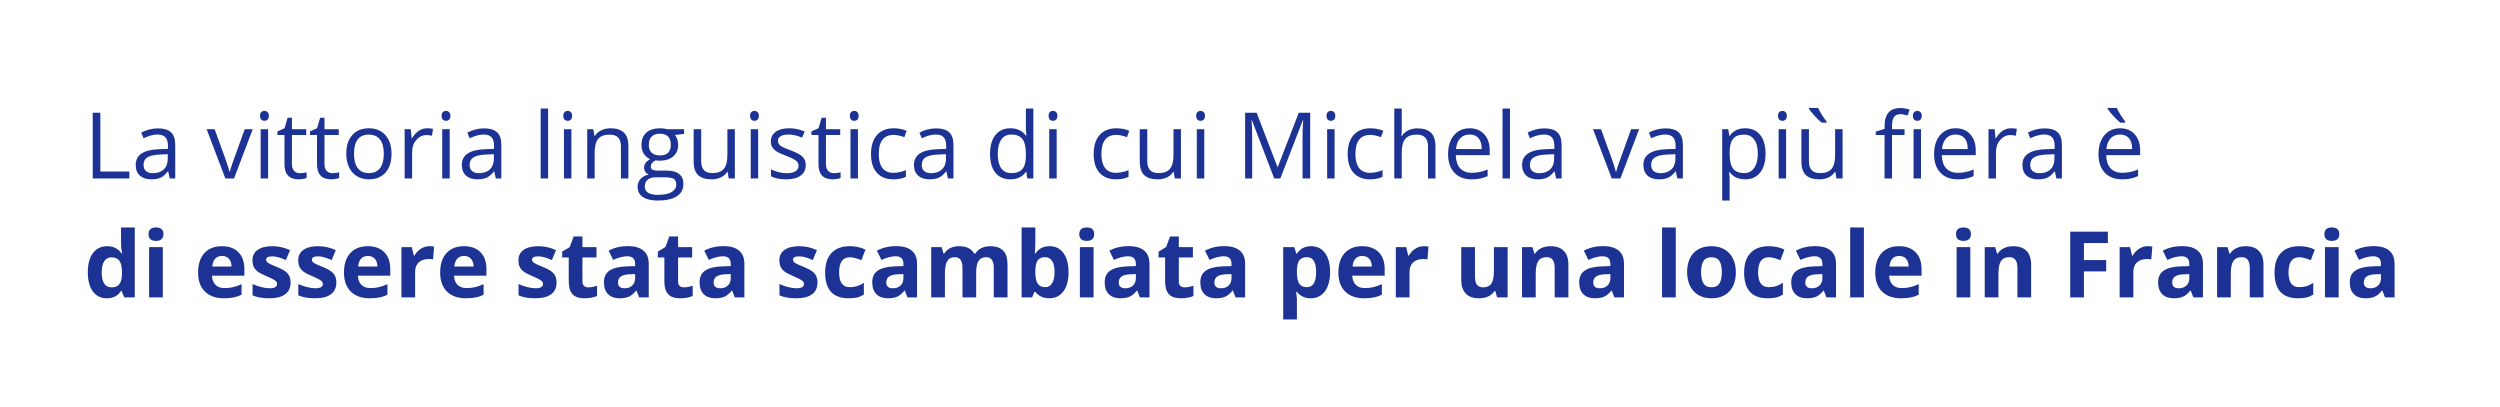 <?xml version="1.0" encoding="UTF-8"?> <svg xmlns="http://www.w3.org/2000/svg" width="1240" height="202" viewBox="0 0 1240 202" fill="none"><g filter="url(#filter0_b_980_12563)"><rect width="1239.01" height="201.005" rx="41.503" fill="white" fill-opacity="0.75"></rect><path d="M45.983 88.504V55.914H49.773V85.071H64.151V88.504H45.983ZM84.169 88.504L83.433 85.026H83.255C82.036 86.557 80.818 87.597 79.599 88.147C78.395 88.682 76.887 88.95 75.074 88.95C72.651 88.95 70.749 88.326 69.367 87.077C68 85.829 67.316 84.053 67.316 81.75C67.316 76.816 71.262 74.23 79.153 73.992L83.299 73.858V72.343C83.299 70.426 82.883 69.014 82.051 68.107C81.234 67.186 79.918 66.725 78.106 66.725C76.07 66.725 73.766 67.349 71.195 68.598L70.058 65.767C71.262 65.113 72.577 64.6 74.004 64.228C75.445 63.857 76.887 63.671 78.328 63.671C81.241 63.671 83.396 64.318 84.793 65.611C86.205 66.903 86.911 68.977 86.911 71.83V88.504H84.169ZM75.809 85.896C78.113 85.896 79.918 85.264 81.226 84.001C82.549 82.738 83.21 80.969 83.21 78.696V76.489L79.51 76.645C76.567 76.749 74.442 77.21 73.135 78.027C71.842 78.829 71.195 80.085 71.195 81.794C71.195 83.132 71.596 84.15 72.399 84.848C73.216 85.547 74.353 85.896 75.809 85.896ZM111.766 88.504L102.492 64.073H106.46L111.721 78.562C112.91 81.95 113.608 84.15 113.816 85.16H113.995C114.158 84.373 114.671 82.745 115.533 80.278C116.41 77.797 118.364 72.395 121.395 64.073H125.363L116.09 88.504H111.766ZM132.987 88.504H129.287V64.073H132.987V88.504ZM128.975 57.452C128.975 56.605 129.183 55.988 129.599 55.602C130.015 55.2 130.535 55 131.159 55C131.753 55 132.266 55.2 132.697 55.602C133.128 56.003 133.344 56.62 133.344 57.452C133.344 58.284 133.128 58.908 132.697 59.324C132.266 59.726 131.753 59.926 131.159 59.926C130.535 59.926 130.015 59.726 129.599 59.324C129.183 58.908 128.975 58.284 128.975 57.452ZM148.725 85.896C149.379 85.896 150.01 85.851 150.619 85.762C151.229 85.658 151.712 85.554 152.068 85.45V88.281C151.667 88.474 151.073 88.63 150.285 88.749C149.512 88.883 148.814 88.95 148.19 88.95C143.464 88.95 141.101 86.46 141.101 81.482V66.948H137.601V65.165L141.101 63.627L142.661 58.41H144.801V64.073H151.89V66.948H144.801V81.326C144.801 82.797 145.151 83.927 145.849 84.714C146.548 85.502 147.506 85.896 148.725 85.896ZM164.864 85.896C165.518 85.896 166.149 85.851 166.758 85.762C167.368 85.658 167.851 85.554 168.207 85.45V88.281C167.806 88.474 167.212 88.63 166.424 88.749C165.651 88.883 164.953 88.95 164.329 88.95C159.603 88.95 157.24 86.46 157.24 81.482V66.948H153.74V65.165L157.24 63.627L158.8 58.41H160.94V64.073H168.029V66.948H160.94V81.326C160.94 82.797 161.29 83.927 161.988 84.714C162.687 85.502 163.645 85.896 164.864 85.896ZM194.199 76.266C194.199 80.249 193.196 83.362 191.19 85.606C189.184 87.835 186.412 88.95 182.875 88.95C180.691 88.95 178.751 88.437 177.057 87.412C175.363 86.386 174.055 84.915 173.134 82.998C172.212 81.081 171.752 78.837 171.752 76.266C171.752 72.283 172.747 69.185 174.739 66.97C176.73 64.741 179.494 63.627 183.031 63.627C186.449 63.627 189.161 64.763 191.168 67.037C193.189 69.311 194.199 72.387 194.199 76.266ZM175.586 76.266C175.586 79.387 176.21 81.764 177.458 83.399C178.707 85.034 180.542 85.851 182.964 85.851C185.387 85.851 187.222 85.041 188.47 83.421C189.733 81.787 190.365 79.402 190.365 76.266C190.365 73.16 189.733 70.805 188.47 69.2C187.222 67.58 185.372 66.77 182.92 66.77C180.497 66.77 178.67 67.565 177.436 69.155C176.203 70.745 175.586 73.115 175.586 76.266ZM211.854 63.627C212.939 63.627 213.912 63.716 214.774 63.894L214.261 67.327C213.251 67.104 212.359 66.993 211.587 66.993C209.61 66.993 207.916 67.795 206.504 69.4C205.107 71.005 204.409 73.004 204.409 75.397V88.504H200.708V64.073H203.762L204.186 68.598H204.364C205.271 67.007 206.363 65.781 207.641 64.92C208.919 64.058 210.323 63.627 211.854 63.627ZM223.044 88.504H219.344V64.073H223.044V88.504ZM219.032 57.452C219.032 56.605 219.24 55.988 219.656 55.602C220.072 55.2 220.592 55 221.216 55C221.811 55 222.324 55.2 222.755 55.602C223.186 56.003 223.401 56.62 223.401 57.452C223.401 58.284 223.186 58.908 222.755 59.324C222.324 59.726 221.811 59.926 221.216 59.926C220.592 59.926 220.072 59.726 219.656 59.324C219.24 58.908 219.032 58.284 219.032 57.452ZM245.915 88.504L245.18 85.026H245.001C243.783 86.557 242.564 87.597 241.346 88.147C240.142 88.682 238.633 88.95 236.82 88.95C234.398 88.95 232.496 88.326 231.114 87.077C229.747 85.829 229.063 84.053 229.063 81.75C229.063 76.816 233.009 74.23 240.9 73.992L245.046 73.858V72.343C245.046 70.426 244.63 69.014 243.798 68.107C242.98 67.186 241.665 66.725 239.852 66.725C237.816 66.725 235.513 67.349 232.942 68.598L231.805 65.767C233.009 65.113 234.324 64.6 235.75 64.228C237.192 63.857 238.633 63.671 240.075 63.671C242.988 63.671 245.143 64.318 246.539 65.611C247.951 66.903 248.657 68.977 248.657 71.83V88.504H245.915ZM237.556 85.896C239.859 85.896 241.665 85.264 242.973 84.001C244.295 82.738 244.957 80.969 244.957 78.696V76.489L241.256 76.645C238.314 76.749 236.189 77.21 234.881 78.027C233.588 78.829 232.942 80.085 232.942 81.794C232.942 83.132 233.343 84.15 234.145 84.848C234.963 85.547 236.1 85.896 237.556 85.896ZM271.863 88.504H268.162V53.818H271.863V88.504ZM283.41 88.504H279.709V64.073H283.41V88.504ZM279.397 57.452C279.397 56.605 279.605 55.988 280.021 55.602C280.437 55.2 280.957 55 281.582 55C282.176 55 282.689 55.2 283.12 55.602C283.551 56.003 283.766 56.62 283.766 57.452C283.766 58.284 283.551 58.908 283.12 59.324C282.689 59.726 282.176 59.926 281.582 59.926C280.957 59.926 280.437 59.726 280.021 59.324C279.605 58.908 279.397 58.284 279.397 57.452ZM307.975 88.504V72.699C307.975 70.708 307.521 69.222 306.615 68.241C305.708 67.26 304.289 66.77 302.357 66.77C299.801 66.77 297.929 67.461 296.74 68.843C295.551 70.225 294.956 72.506 294.956 75.686V88.504H291.256V64.073H294.265L294.867 67.416H295.046C295.804 66.213 296.866 65.284 298.233 64.63C299.601 63.961 301.124 63.627 302.803 63.627C305.746 63.627 307.96 64.34 309.446 65.767C310.932 67.178 311.675 69.445 311.675 72.566V88.504H307.975ZM339.294 64.073V66.413L334.769 66.948C335.185 67.468 335.557 68.152 335.884 68.999C336.21 69.831 336.374 70.775 336.374 71.83C336.374 74.222 335.557 76.132 333.922 77.559C332.287 78.986 330.043 79.699 327.19 79.699C326.462 79.699 325.778 79.639 325.139 79.52C323.564 80.353 322.776 81.4 322.776 82.664C322.776 83.332 323.051 83.83 323.601 84.157C324.151 84.469 325.094 84.625 326.432 84.625H330.757C333.402 84.625 335.43 85.183 336.842 86.297C338.269 87.412 338.982 89.031 338.982 91.157C338.982 93.861 337.897 95.919 335.728 97.331C333.558 98.758 330.392 99.471 326.231 99.471C323.036 99.471 320.569 98.877 318.831 97.688C317.107 96.499 316.245 94.82 316.245 92.65C316.245 91.164 316.72 89.879 317.671 88.794C318.623 87.709 319.96 86.973 321.684 86.587C321.06 86.305 320.532 85.866 320.101 85.272C319.685 84.677 319.477 83.986 319.477 83.198C319.477 82.307 319.715 81.527 320.19 80.858C320.666 80.189 321.416 79.543 322.442 78.919C321.179 78.398 320.146 77.514 319.343 76.266C318.556 75.018 318.162 73.591 318.162 71.986C318.162 69.311 318.964 67.253 320.569 65.811C322.174 64.355 324.448 63.627 327.391 63.627C328.669 63.627 329.82 63.775 330.846 64.073H339.294ZM319.811 92.606C319.811 93.928 320.369 94.931 321.483 95.615C322.598 96.299 324.195 96.64 326.276 96.64C329.382 96.64 331.678 96.172 333.164 95.236C334.665 94.314 335.415 93.059 335.415 91.469C335.415 90.146 335.007 89.225 334.189 88.704C333.372 88.199 331.834 87.947 329.575 87.947H325.139C323.46 87.947 322.152 88.348 321.216 89.15C320.28 89.953 319.811 91.105 319.811 92.606ZM321.818 71.897C321.818 73.606 322.301 74.899 323.267 75.775C324.233 76.652 325.577 77.091 327.301 77.091C330.913 77.091 332.718 75.337 332.718 71.83C332.718 68.159 330.89 66.324 327.234 66.324C325.496 66.324 324.158 66.792 323.222 67.728C322.286 68.665 321.818 70.054 321.818 71.897ZM347.787 64.073V79.922C347.787 81.913 348.24 83.399 349.147 84.38C350.053 85.361 351.473 85.851 353.405 85.851C355.961 85.851 357.826 85.153 359 83.756C360.189 82.359 360.783 80.078 360.783 76.912V64.073H364.483V88.504H361.43L360.895 85.227H360.694C359.936 86.431 358.881 87.352 357.529 87.991C356.191 88.63 354.66 88.95 352.936 88.95C349.964 88.95 347.735 88.244 346.249 86.832C344.778 85.42 344.042 83.161 344.042 80.055V64.073H347.787ZM376.053 88.504H372.352V64.073H376.053V88.504ZM372.04 57.452C372.04 56.605 372.248 55.988 372.664 55.602C373.081 55.2 373.601 55 374.225 55C374.819 55 375.332 55.2 375.763 55.602C376.194 56.003 376.409 56.62 376.409 57.452C376.409 58.284 376.194 58.908 375.763 59.324C375.332 59.726 374.819 59.926 374.225 59.926C373.601 59.926 373.081 59.726 372.664 59.324C372.248 58.908 372.04 58.284 372.04 57.452ZM399.659 81.839C399.659 84.112 398.812 85.866 397.118 87.1C395.424 88.333 393.046 88.95 389.985 88.95C386.745 88.95 384.219 88.437 382.406 87.412V83.979C383.58 84.573 384.836 85.041 386.173 85.383C387.525 85.725 388.826 85.896 390.074 85.896C392.006 85.896 393.492 85.591 394.532 84.982C395.573 84.358 396.093 83.414 396.093 82.151C396.093 81.2 395.677 80.39 394.844 79.721C394.027 79.037 392.422 78.235 390.029 77.314C387.756 76.466 386.136 75.731 385.17 75.107C384.219 74.468 383.505 73.747 383.03 72.945C382.569 72.142 382.339 71.183 382.339 70.069C382.339 68.078 383.149 66.51 384.769 65.365C386.388 64.206 388.61 63.627 391.434 63.627C394.064 63.627 396.635 64.162 399.147 65.232L397.831 68.241C395.379 67.231 393.158 66.725 391.166 66.725C389.413 66.725 388.09 67 387.198 67.55C386.307 68.1 385.861 68.858 385.861 69.824C385.861 70.478 386.024 71.035 386.351 71.496C386.693 71.956 387.236 72.395 387.979 72.811C388.722 73.227 390.148 73.829 392.259 74.616C395.156 75.671 397.111 76.734 398.121 77.804C399.147 78.874 399.659 80.219 399.659 81.839ZM413.591 85.896C414.245 85.896 414.877 85.851 415.486 85.762C416.096 85.658 416.579 85.554 416.935 85.45V88.281C416.534 88.474 415.939 88.63 415.152 88.749C414.379 88.883 413.681 88.95 413.056 88.95C408.331 88.95 405.968 86.46 405.968 81.482V66.948H402.468V65.165L405.968 63.627L407.528 58.41H409.668V64.073H416.757V66.948H409.668V81.326C409.668 82.797 410.017 83.927 410.716 84.714C411.414 85.502 412.373 85.896 413.591 85.896ZM425.54 88.504H421.839V64.073H425.54V88.504ZM421.527 57.452C421.527 56.605 421.735 55.988 422.151 55.602C422.567 55.2 423.088 55 423.712 55C424.306 55 424.819 55.2 425.25 55.602C425.681 56.003 425.896 56.62 425.896 57.452C425.896 58.284 425.681 58.908 425.25 59.324C424.819 59.726 424.306 59.926 423.712 59.926C423.088 59.926 422.567 59.726 422.151 59.324C421.735 58.908 421.527 58.284 421.527 57.452ZM443.15 88.95C439.613 88.95 436.871 87.865 434.924 85.695C432.992 83.511 432.026 80.427 432.026 76.444C432.026 72.358 433.007 69.2 434.969 66.97C436.945 64.741 439.754 63.627 443.395 63.627C444.569 63.627 445.743 63.753 446.917 64.006C448.091 64.258 449.013 64.555 449.681 64.897L448.544 68.04C447.727 67.713 446.835 67.446 445.869 67.238C444.903 67.015 444.049 66.903 443.306 66.903C438.342 66.903 435.861 70.069 435.861 76.4C435.861 79.402 436.462 81.705 437.666 83.31C438.885 84.915 440.683 85.718 443.061 85.718C445.097 85.718 447.185 85.279 449.325 84.402V87.679C447.69 88.526 445.632 88.95 443.15 88.95ZM470.167 88.504L469.431 85.026H469.253C468.035 86.557 466.816 87.597 465.597 88.147C464.394 88.682 462.885 88.95 461.072 88.95C458.65 88.95 456.748 88.326 455.366 87.077C453.998 85.829 453.315 84.053 453.315 81.75C453.315 76.816 457.26 74.23 465.152 73.992L469.298 73.858V72.343C469.298 70.426 468.882 69.014 468.049 68.107C467.232 67.186 465.917 66.725 464.104 66.725C462.068 66.725 459.764 67.349 457.193 68.598L456.057 65.767C457.26 65.113 458.576 64.6 460.002 64.228C461.444 63.857 462.885 63.671 464.327 63.671C467.239 63.671 469.394 64.318 470.791 65.611C472.203 66.903 472.909 68.977 472.909 71.83V88.504H470.167ZM461.808 85.896C464.111 85.896 465.917 85.264 467.225 84.001C468.547 82.738 469.209 80.969 469.209 78.696V76.489L465.508 76.645C462.566 76.749 460.441 77.21 459.133 78.027C457.84 78.829 457.193 80.085 457.193 81.794C457.193 83.132 457.595 84.15 458.397 84.848C459.215 85.547 460.351 85.896 461.808 85.896ZM509.043 85.227H508.843C507.134 87.709 504.578 88.95 501.174 88.95C497.979 88.95 495.49 87.858 493.707 85.673C491.938 83.488 491.054 80.382 491.054 76.355C491.054 72.328 491.946 69.2 493.729 66.97C495.512 64.741 497.994 63.627 501.174 63.627C504.488 63.627 507.03 64.83 508.798 67.238H509.088L508.932 65.477L508.843 63.76V53.818H512.543V88.504H509.534L509.043 85.227ZM501.643 85.851C504.169 85.851 505.997 85.168 507.126 83.8C508.271 82.418 508.843 80.197 508.843 77.135V76.355C508.843 72.892 508.263 70.426 507.104 68.954C505.96 67.468 504.124 66.725 501.598 66.725C499.428 66.725 497.764 67.572 496.605 69.266C495.46 70.946 494.888 73.323 494.888 76.4C494.888 79.52 495.46 81.876 496.605 83.466C497.749 85.056 499.428 85.851 501.643 85.851ZM524.112 88.504H520.412V64.073H524.112V88.504ZM520.1 57.452C520.1 56.605 520.308 55.988 520.724 55.602C521.14 55.2 521.66 55 522.284 55C522.879 55 523.392 55.2 523.823 55.602C524.254 56.003 524.469 56.62 524.469 57.452C524.469 58.284 524.254 58.908 523.823 59.324C523.392 59.726 522.879 59.926 522.284 59.926C521.66 59.926 521.14 59.726 520.724 59.324C520.308 58.908 520.1 58.284 520.1 57.452ZM553.582 88.95C550.045 88.95 547.303 87.865 545.356 85.695C543.424 83.511 542.458 80.427 542.458 76.444C542.458 72.358 543.439 69.2 545.401 66.97C547.377 64.741 550.186 63.627 553.827 63.627C555.001 63.627 556.175 63.753 557.349 64.006C558.523 64.258 559.444 64.555 560.113 64.897L558.976 68.04C558.159 67.713 557.267 67.446 556.301 67.238C555.335 67.015 554.481 66.903 553.738 66.903C548.774 66.903 546.292 70.069 546.292 76.4C546.292 79.402 546.894 81.705 548.098 83.31C549.317 84.915 551.115 85.718 553.492 85.718C555.528 85.718 557.616 85.279 559.756 84.402V87.679C558.122 88.526 556.063 88.95 553.582 88.95ZM569.052 64.073V79.922C569.052 81.913 569.505 83.399 570.412 84.38C571.318 85.361 572.737 85.851 574.669 85.851C577.225 85.851 579.09 85.153 580.264 83.756C581.453 82.359 582.048 80.078 582.048 76.912V64.073H585.748V88.504H582.694L582.159 85.227H581.959C581.201 86.431 580.146 87.352 578.793 87.991C577.456 88.63 575.925 88.95 574.201 88.95C571.229 88.95 569 88.244 567.514 86.832C566.043 85.42 565.307 83.161 565.307 80.055V64.073H569.052ZM597.317 88.504H593.617V64.073H597.317V88.504ZM593.305 57.452C593.305 56.605 593.513 55.988 593.929 55.602C594.345 55.2 594.865 55 595.49 55C596.084 55 596.597 55.2 597.028 55.602C597.459 56.003 597.674 56.62 597.674 57.452C597.674 58.284 597.459 58.908 597.028 59.324C596.597 59.726 596.084 59.926 595.49 59.926C594.865 59.926 594.345 59.726 593.929 59.324C593.513 58.908 593.305 58.284 593.305 57.452ZM632.003 88.504L620.946 59.614H620.768C620.976 61.903 621.08 64.622 621.08 67.773V88.504H617.58V55.914H623.287L633.608 82.797H633.786L644.196 55.914H649.858V88.504H646.069V67.505C646.069 65.098 646.173 62.482 646.381 59.659H646.203L635.057 88.504H632.003ZM661.963 88.504H658.262V64.073H661.963V88.504ZM657.95 57.452C657.95 56.605 658.158 55.988 658.574 55.602C658.99 55.2 659.511 55 660.135 55C660.729 55 661.242 55.2 661.673 55.602C662.104 56.003 662.319 56.62 662.319 57.452C662.319 58.284 662.104 58.908 661.673 59.324C661.242 59.726 660.729 59.926 660.135 59.926C659.511 59.926 658.99 59.726 658.574 59.324C658.158 58.908 657.95 58.284 657.95 57.452ZM679.573 88.95C676.036 88.95 673.294 87.865 671.347 85.695C669.415 83.511 668.449 80.427 668.449 76.444C668.449 72.358 669.43 69.2 671.392 66.97C673.368 64.741 676.177 63.627 679.818 63.627C680.992 63.627 682.166 63.753 683.34 64.006C684.514 64.258 685.435 64.555 686.104 64.897L684.967 68.04C684.15 67.713 683.258 67.446 682.292 67.238C681.326 67.015 680.472 66.903 679.729 66.903C674.765 66.903 672.284 70.069 672.284 76.4C672.284 79.402 672.885 81.705 674.089 83.31C675.308 84.915 677.106 85.718 679.484 85.718C681.52 85.718 683.608 85.279 685.748 84.402V87.679C684.113 88.526 682.055 88.95 679.573 88.95ZM708.284 88.504V72.699C708.284 70.708 707.831 69.222 706.924 68.241C706.018 67.26 704.599 66.77 702.667 66.77C700.096 66.77 698.216 67.468 697.027 68.865C695.853 70.262 695.266 72.551 695.266 75.731V88.504H691.566V53.818H695.266V64.318C695.266 65.581 695.206 66.629 695.088 67.461H695.311C696.039 66.287 697.072 65.365 698.409 64.697C699.761 64.013 701.299 63.671 703.023 63.671C706.01 63.671 708.247 64.385 709.733 65.811C711.234 67.223 711.985 69.475 711.985 72.566V88.504H708.284ZM729.929 88.95C726.318 88.95 723.465 87.85 721.369 85.651C719.289 83.451 718.248 80.397 718.248 76.489C718.248 72.551 719.214 69.422 721.146 67.104C723.093 64.786 725.701 63.627 728.971 63.627C732.032 63.627 734.454 64.637 736.238 66.658C738.021 68.665 738.913 71.317 738.913 74.616V76.957H722.083C722.157 79.825 722.878 82.002 724.245 83.488C725.627 84.974 727.566 85.718 730.063 85.718C732.693 85.718 735.294 85.168 737.865 84.068V87.367C736.557 87.932 735.316 88.333 734.142 88.571C732.983 88.823 731.579 88.95 729.929 88.95ZM728.926 66.725C726.964 66.725 725.397 67.364 724.223 68.642C723.063 69.92 722.38 71.689 722.172 73.948H734.945C734.945 71.614 734.425 69.831 733.384 68.598C732.344 67.349 730.858 66.725 728.926 66.725ZM748.944 88.504H745.243V53.818H748.944V88.504ZM771.815 88.504L771.079 85.026H770.901C769.682 86.557 768.464 87.597 767.245 88.147C766.041 88.682 764.533 88.95 762.72 88.95C760.297 88.95 758.395 88.326 757.013 87.077C755.646 85.829 754.962 84.053 754.962 81.75C754.962 76.816 758.908 74.23 766.799 73.992L770.945 73.858V72.343C770.945 70.426 770.529 69.014 769.697 68.107C768.88 67.186 767.564 66.725 765.751 66.725C763.716 66.725 761.412 67.349 758.841 68.598L757.704 65.767C758.908 65.113 760.223 64.6 761.65 64.228C763.091 63.857 764.533 63.671 765.974 63.671C768.887 63.671 771.042 64.318 772.439 65.611C773.851 66.903 774.557 68.977 774.557 71.83V88.504H771.815ZM763.455 85.896C765.759 85.896 767.564 85.264 768.872 84.001C770.195 82.738 770.856 80.969 770.856 78.696V76.489L767.156 76.645C764.213 76.749 762.088 77.21 760.78 78.027C759.488 78.829 758.841 80.085 758.841 81.794C758.841 83.132 759.242 84.15 760.045 84.848C760.862 85.547 761.999 85.896 763.455 85.896ZM799.412 88.504L790.138 64.073H794.106L799.367 78.562C800.556 81.95 801.254 84.15 801.462 85.16H801.641C801.804 84.373 802.317 82.745 803.179 80.278C804.056 77.797 806.01 72.395 809.041 64.073H813.009L803.736 88.504H799.412ZM831.957 88.504L831.221 85.026H831.043C829.824 86.557 828.606 87.597 827.387 88.147C826.184 88.682 824.675 88.95 822.862 88.95C820.44 88.95 818.538 88.326 817.155 87.077C815.788 85.829 815.105 84.053 815.105 81.75C815.105 76.816 819.05 74.23 826.941 73.992L831.088 73.858V72.343C831.088 70.426 830.672 69.014 829.839 68.107C829.022 67.186 827.707 66.725 825.894 66.725C823.858 66.725 821.554 67.349 818.983 68.598L817.847 65.767C819.05 65.113 820.365 64.6 821.792 64.228C823.234 63.857 824.675 63.671 826.117 63.671C829.029 63.671 831.184 64.318 832.581 65.611C833.993 66.903 834.699 68.977 834.699 71.83V88.504H831.957ZM823.598 85.896C825.901 85.896 827.707 85.264 829.015 84.001C830.337 82.738 830.998 80.969 830.998 78.696V76.489L827.298 76.645C824.356 76.749 822.23 77.21 820.923 78.027C819.63 78.829 818.983 80.085 818.983 81.794C818.983 83.132 819.385 84.15 820.187 84.848C821.004 85.547 822.141 85.896 823.598 85.896ZM865.572 88.95C863.982 88.95 862.526 88.66 861.203 88.08C859.896 87.486 858.796 86.579 857.904 85.361H857.637C857.815 86.787 857.904 88.14 857.904 89.418V99.471H854.204V64.073H857.213L857.726 67.416H857.904C858.855 66.079 859.962 65.113 861.226 64.518C862.489 63.924 863.938 63.627 865.572 63.627C868.812 63.627 871.309 64.734 873.062 66.948C874.831 69.162 875.715 72.268 875.715 76.266C875.715 80.278 874.816 83.399 873.018 85.628C871.235 87.843 868.753 88.95 865.572 88.95ZM865.038 66.77C862.541 66.77 860.735 67.461 859.621 68.843C858.506 70.225 857.934 72.424 857.904 75.441V76.266C857.904 79.699 858.476 82.158 859.621 83.644C860.765 85.116 862.6 85.851 865.127 85.851C867.237 85.851 868.886 84.997 870.075 83.288C871.279 81.579 871.881 79.223 871.881 76.221C871.881 73.175 871.279 70.842 870.075 69.222C868.886 67.587 867.207 66.77 865.038 66.77ZM885.902 88.504H882.202V64.073H885.902V88.504ZM881.89 57.452C881.89 56.605 882.098 55.988 882.514 55.602C882.93 55.2 883.45 55 884.074 55C884.669 55 885.182 55.2 885.613 55.602C886.043 56.003 886.259 56.62 886.259 57.452C886.259 58.284 886.043 58.908 885.613 59.324C885.182 59.726 884.669 59.926 884.074 59.926C883.45 59.926 882.93 59.726 882.514 59.324C882.098 58.908 881.89 58.284 881.89 57.452ZM897.226 64.073V79.922C897.226 81.913 897.68 83.399 898.586 84.38C899.493 85.361 900.912 85.851 902.844 85.851C905.4 85.851 907.265 85.153 908.439 83.756C909.628 82.359 910.222 80.078 910.222 76.912V64.073H913.923V88.504H910.869L910.334 85.227H910.133C909.375 86.431 908.32 87.352 906.968 87.991C905.63 88.63 904.1 88.95 902.376 88.95C899.403 88.95 897.174 88.244 895.688 86.832C894.217 85.42 893.481 83.161 893.481 80.055V64.073H897.226ZM906.009 60.84H903.557C902.591 60.068 901.447 58.968 900.124 57.541C898.802 56.114 897.843 54.933 897.249 53.997V53.529H901.774C902.249 54.554 902.911 55.743 903.758 57.095C904.605 58.433 905.355 59.495 906.009 60.283V60.84ZM944.662 66.948H938.443V88.504H934.743V66.948H930.374V65.276L934.743 63.939V62.579C934.743 56.575 937.366 53.573 942.612 53.573C943.905 53.573 945.42 53.833 947.159 54.353L946.201 57.318C944.774 56.858 943.555 56.627 942.545 56.627C941.148 56.627 940.115 57.095 939.446 58.032C938.778 58.953 938.443 60.439 938.443 62.49V64.073H944.662V66.948ZM952.821 88.504H949.121V64.073H952.821V88.504ZM948.809 57.452C948.809 56.605 949.017 55.988 949.433 55.602C949.849 55.2 950.369 55 950.993 55C951.588 55 952.1 55.2 952.531 55.602C952.962 56.003 953.178 56.62 953.178 57.452C953.178 58.284 952.962 58.908 952.531 59.324C952.1 59.726 951.588 59.926 950.993 59.926C950.369 59.926 949.849 59.726 949.433 59.324C949.017 58.908 948.809 58.284 948.809 57.452ZM970.989 88.95C967.377 88.95 964.524 87.85 962.429 85.651C960.348 83.451 959.308 80.397 959.308 76.489C959.308 72.551 960.274 69.422 962.206 67.104C964.153 64.786 966.761 63.627 970.03 63.627C973.091 63.627 975.514 64.637 977.297 66.658C979.08 68.665 979.972 71.317 979.972 74.616V76.957H963.142C963.216 79.825 963.937 82.002 965.304 83.488C966.686 84.974 968.626 85.718 971.122 85.718C973.753 85.718 976.353 85.168 978.924 84.068V87.367C977.617 87.932 976.376 88.333 975.202 88.571C974.043 88.823 972.638 88.95 970.989 88.95ZM969.986 66.725C968.024 66.725 966.456 67.364 965.282 68.642C964.123 69.92 963.439 71.689 963.231 73.948H976.004C976.004 71.614 975.484 69.831 974.444 68.598C973.404 67.349 971.917 66.725 969.986 66.725ZM997.449 63.627C998.533 63.627 999.507 63.716 1000.37 63.894L999.856 67.327C998.846 67.104 997.954 66.993 997.181 66.993C995.205 66.993 993.51 67.795 992.099 69.4C990.702 71.005 990.003 73.004 990.003 75.397V88.504H986.303V64.073H989.357L989.78 68.598H989.959C990.865 67.007 991.957 65.781 993.236 64.92C994.514 64.058 995.918 63.627 997.449 63.627ZM1019.96 88.504L1019.23 85.026H1019.05C1017.83 86.557 1016.61 87.597 1015.39 88.147C1014.19 88.682 1012.68 88.95 1010.87 88.95C1008.45 88.95 1006.54 88.326 1005.16 87.077C1003.79 85.829 1003.11 84.053 1003.11 81.75C1003.11 76.816 1007.06 74.23 1014.95 73.992L1019.09 73.858V72.343C1019.09 70.426 1018.68 69.014 1017.85 68.107C1017.03 67.186 1015.71 66.725 1013.9 66.725C1011.86 66.725 1009.56 67.349 1006.99 68.598L1005.85 65.767C1007.06 65.113 1008.37 64.6 1009.8 64.228C1011.24 63.857 1012.68 63.671 1014.12 63.671C1017.04 63.671 1019.19 64.318 1020.59 65.611C1022 66.903 1022.7 68.977 1022.7 71.83V88.504H1019.96ZM1011.6 85.896C1013.91 85.896 1015.71 85.264 1017.02 84.001C1018.34 82.738 1019 80.969 1019 78.696V76.489L1015.3 76.645C1012.36 76.749 1010.24 77.21 1008.93 78.027C1007.64 78.829 1006.99 80.085 1006.99 81.794C1006.99 83.132 1007.39 84.15 1008.19 84.848C1009.01 85.547 1010.15 85.896 1011.6 85.896ZM1052.53 88.95C1048.92 88.95 1046.07 87.85 1043.97 85.651C1041.89 83.451 1040.85 80.397 1040.85 76.489C1040.85 72.551 1041.82 69.422 1043.75 67.104C1045.69 64.786 1048.3 63.627 1051.57 63.627C1054.63 63.627 1057.06 64.637 1058.84 66.658C1060.62 68.665 1061.51 71.317 1061.51 74.616V76.957H1044.68C1044.76 79.825 1045.48 82.002 1046.85 83.488C1048.23 84.974 1050.17 85.718 1052.66 85.718C1055.29 85.718 1057.9 85.168 1060.47 84.068V87.367C1059.16 87.932 1057.92 88.333 1056.74 88.571C1055.58 88.823 1054.18 88.95 1052.53 88.95ZM1051.53 66.725C1049.57 66.725 1048 67.364 1046.82 68.642C1045.66 69.92 1044.98 71.689 1044.77 73.948H1057.55C1057.55 71.614 1057.03 69.831 1055.99 68.598C1054.95 67.349 1053.46 66.725 1051.53 66.725ZM1054.14 60.84H1051.68C1050.72 60.068 1049.57 58.968 1048.25 57.541C1046.93 56.114 1045.97 54.933 1045.38 53.997V53.529H1049.9C1050.38 54.554 1051.04 55.743 1051.88 57.095C1052.73 58.433 1053.48 59.495 1054.14 60.283V60.84ZM52.961 147.95C50.033 147.95 47.73 146.813 46.05 144.539C44.386 142.265 43.554 139.115 43.554 135.088C43.554 131.001 44.401 127.821 46.095 125.547C47.804 123.258 50.152 122.114 53.139 122.114C56.275 122.114 58.667 123.333 60.317 125.77H60.54C60.198 123.912 60.027 122.255 60.027 120.799V112.818H66.848V147.504H61.632L60.317 144.272H60.027C58.482 146.724 56.126 147.95 52.961 147.95ZM55.346 142.533C57.085 142.533 58.355 142.028 59.158 141.017C59.975 140.007 60.421 138.29 60.495 135.868V135.132C60.495 132.457 60.079 130.54 59.247 129.381C58.43 128.222 57.092 127.642 55.234 127.642C53.719 127.642 52.537 128.289 51.69 129.582C50.858 130.86 50.442 132.725 50.442 135.177C50.442 137.629 50.865 139.472 51.712 140.705C52.559 141.924 53.771 142.533 55.346 142.533ZM73.669 116.14C73.669 113.926 74.903 112.818 77.37 112.818C79.837 112.818 81.07 113.926 81.07 116.14C81.07 117.195 80.758 118.02 80.134 118.614C79.525 119.194 78.603 119.484 77.37 119.484C74.903 119.484 73.669 118.369 73.669 116.14ZM80.758 147.504H73.959V122.582H80.758V147.504ZM110.094 126.951C108.652 126.951 107.523 127.412 106.705 128.333C105.888 129.24 105.42 130.533 105.301 132.212H114.842C114.812 130.533 114.374 129.24 113.527 128.333C112.679 127.412 111.535 126.951 110.094 126.951ZM111.052 147.95C107.04 147.95 103.904 146.843 101.645 144.628C99.386 142.414 98.257 139.278 98.257 135.221C98.257 131.045 99.297 127.821 101.378 125.547C103.473 123.258 106.364 122.114 110.049 122.114C113.571 122.114 116.313 123.117 118.275 125.123C120.236 127.13 121.217 129.901 121.217 133.438V136.737H105.145C105.219 138.669 105.791 140.177 106.861 141.262C107.931 142.347 109.432 142.89 111.364 142.89C112.865 142.89 114.284 142.734 115.622 142.421C116.959 142.109 118.356 141.612 119.813 140.928V146.189C118.624 146.783 117.353 147.222 116.001 147.504C114.649 147.801 112.999 147.95 111.052 147.95ZM144.133 140.103C144.133 142.659 143.241 144.606 141.458 145.944C139.689 147.281 137.037 147.95 133.5 147.95C131.687 147.95 130.141 147.823 128.863 147.571C127.585 147.333 126.389 146.976 125.274 146.501V140.883C126.537 141.478 127.957 141.976 129.532 142.377C131.122 142.778 132.519 142.979 133.723 142.979C136.189 142.979 137.423 142.265 137.423 140.839C137.423 140.304 137.259 139.873 136.933 139.546C136.606 139.204 136.041 138.825 135.238 138.409C134.436 137.978 133.366 137.48 132.028 136.915C130.111 136.113 128.7 135.37 127.793 134.686C126.901 134.003 126.248 133.223 125.831 132.346C125.43 131.454 125.23 130.362 125.23 129.069C125.23 126.855 126.084 125.146 127.793 123.942C129.517 122.723 131.954 122.114 135.105 122.114C138.107 122.114 141.027 122.768 143.865 124.076L141.814 128.98C140.566 128.445 139.399 128.006 138.315 127.665C137.23 127.323 136.123 127.152 134.993 127.152C132.987 127.152 131.984 127.694 131.984 128.779C131.984 129.388 132.303 129.916 132.942 130.362C133.596 130.808 135.015 131.469 137.2 132.346C139.147 133.133 140.573 133.869 141.48 134.553C142.387 135.236 143.055 136.024 143.486 136.915C143.917 137.807 144.133 138.87 144.133 140.103ZM166.825 140.103C166.825 142.659 165.934 144.606 164.15 145.944C162.382 147.281 159.729 147.95 156.192 147.95C154.379 147.95 152.834 147.823 151.556 147.571C150.278 147.333 149.081 146.976 147.967 146.501V140.883C149.23 141.478 150.649 141.976 152.224 142.377C153.815 142.778 155.212 142.979 156.415 142.979C158.882 142.979 160.116 142.265 160.116 140.839C160.116 140.304 159.952 139.873 159.625 139.546C159.298 139.204 158.734 138.825 157.931 138.409C157.129 137.978 156.059 137.48 154.721 136.915C152.804 136.113 151.392 135.37 150.486 134.686C149.594 134.003 148.94 133.223 148.524 132.346C148.123 131.454 147.922 130.362 147.922 129.069C147.922 126.855 148.777 125.146 150.486 123.942C152.21 122.723 154.647 122.114 157.797 122.114C160.799 122.114 163.719 122.768 166.558 124.076L164.507 128.98C163.259 128.445 162.092 128.006 161.007 127.665C159.922 127.323 158.815 127.152 157.686 127.152C155.68 127.152 154.677 127.694 154.677 128.779C154.677 129.388 154.996 129.916 155.635 130.362C156.289 130.808 157.708 131.469 159.893 132.346C161.839 133.133 163.266 133.869 164.173 134.553C165.079 135.236 165.748 136.024 166.179 136.915C166.61 137.807 166.825 138.87 166.825 140.103ZM182.452 126.951C181.01 126.951 179.881 127.412 179.063 128.333C178.246 129.24 177.778 130.533 177.659 132.212H187.2C187.17 130.533 186.732 129.24 185.885 128.333C185.037 127.412 183.893 126.951 182.452 126.951ZM183.41 147.95C179.398 147.95 176.262 146.843 174.003 144.628C171.744 142.414 170.615 139.278 170.615 135.221C170.615 131.045 171.655 127.821 173.736 125.547C175.831 123.258 178.722 122.114 182.407 122.114C185.929 122.114 188.671 123.117 190.633 125.123C192.594 127.13 193.575 129.901 193.575 133.438V136.737H177.503C177.577 138.669 178.149 140.177 179.219 141.262C180.289 142.347 181.79 142.89 183.722 142.89C185.223 142.89 186.642 142.734 187.98 142.421C189.317 142.109 190.714 141.612 192.171 140.928V146.189C190.982 146.783 189.711 147.222 188.359 147.504C187.007 147.801 185.357 147.95 183.41 147.95ZM213.013 122.114C213.935 122.114 214.7 122.181 215.309 122.315L214.797 128.69C214.247 128.541 213.578 128.467 212.79 128.467C210.621 128.467 208.926 129.024 207.708 130.139C206.504 131.253 205.902 132.814 205.902 134.82V147.504H199.103V122.582H204.253L205.256 126.773H205.59C206.363 125.376 207.403 124.254 208.711 123.407C210.034 122.545 211.468 122.114 213.013 122.114ZM230.155 126.951C228.714 126.951 227.584 127.412 226.767 128.333C225.95 129.24 225.482 130.533 225.363 132.212H234.903C234.874 130.533 234.435 129.24 233.588 128.333C232.741 127.412 231.597 126.951 230.155 126.951ZM231.114 147.95C227.101 147.95 223.966 146.843 221.707 144.628C219.448 142.414 218.319 139.278 218.319 135.221C218.319 131.045 219.359 127.821 221.439 125.547C223.535 123.258 226.425 122.114 230.111 122.114C233.633 122.114 236.375 123.117 238.336 125.123C240.298 127.13 241.279 129.901 241.279 133.438V136.737H225.207C225.281 138.669 225.853 140.177 226.923 141.262C227.993 142.347 229.494 142.89 231.426 142.89C232.927 142.89 234.346 142.734 235.684 142.421C237.021 142.109 238.418 141.612 239.874 140.928V146.189C238.685 146.783 237.415 147.222 236.063 147.504C234.71 147.801 233.061 147.95 231.114 147.95ZM276.053 140.103C276.053 142.659 275.162 144.606 273.378 145.944C271.61 147.281 268.957 147.95 265.42 147.95C263.607 147.95 262.062 147.823 260.784 147.571C259.506 147.333 258.309 146.976 257.195 146.501V140.883C258.458 141.478 259.877 141.976 261.452 142.377C263.043 142.778 264.44 142.979 265.643 142.979C268.11 142.979 269.344 142.265 269.344 140.839C269.344 140.304 269.18 139.873 268.853 139.546C268.526 139.204 267.962 138.825 267.159 138.409C266.357 137.978 265.287 137.48 263.949 136.915C262.032 136.113 260.62 135.37 259.714 134.686C258.822 134.003 258.168 133.223 257.752 132.346C257.351 131.454 257.15 130.362 257.15 129.069C257.15 126.855 258.005 125.146 259.714 123.942C261.438 122.723 263.875 122.114 267.025 122.114C270.027 122.114 272.947 122.768 275.786 124.076L273.735 128.98C272.487 128.445 271.32 128.006 270.235 127.665C269.15 127.323 268.043 127.152 266.914 127.152C264.908 127.152 263.905 127.694 263.905 128.779C263.905 129.388 264.224 129.916 264.863 130.362C265.517 130.808 266.936 131.469 269.121 132.346C271.068 133.133 272.494 133.869 273.401 134.553C274.307 135.236 274.976 136.024 275.407 136.915C275.838 137.807 276.053 138.87 276.053 140.103ZM291.858 142.533C293.047 142.533 294.474 142.273 296.138 141.753V146.813C294.444 147.571 292.363 147.95 289.896 147.95C287.177 147.95 285.193 147.266 283.945 145.899C282.711 144.517 282.094 142.451 282.094 139.702V127.687H278.84V124.811L282.585 122.538L284.546 117.277H288.893V122.582H295.87V127.687H288.893V139.702C288.893 140.668 289.161 141.381 289.696 141.842C290.246 142.303 290.966 142.533 291.858 142.533ZM317.025 147.504L315.71 144.116H315.531C314.387 145.557 313.206 146.56 311.987 147.125C310.783 147.675 309.208 147.95 307.261 147.95C304.869 147.95 302.981 147.266 301.599 145.899C300.232 144.532 299.549 142.585 299.549 140.059C299.549 137.413 300.47 135.467 302.313 134.218C304.17 132.955 306.964 132.257 310.694 132.123L315.019 131.989V130.897C315.019 128.37 313.726 127.107 311.14 127.107C309.149 127.107 306.808 127.709 304.118 128.913L301.867 124.321C304.735 122.82 307.915 122.069 311.408 122.069C314.751 122.069 317.315 122.798 319.098 124.254C320.881 125.71 321.773 127.925 321.773 130.897V147.504H317.025ZM315.019 135.957L312.388 136.046C310.412 136.106 308.941 136.462 307.975 137.116C307.009 137.77 306.526 138.766 306.526 140.103C306.526 142.02 307.625 142.979 309.825 142.979C311.4 142.979 312.656 142.525 313.592 141.619C314.543 140.712 315.019 139.509 315.019 138.008V135.957ZM339.294 142.533C340.483 142.533 341.91 142.273 343.574 141.753V146.813C341.88 147.571 339.799 147.95 337.332 147.95C334.613 147.95 332.629 147.266 331.381 145.899C330.147 144.517 329.53 142.451 329.53 139.702V127.687H326.276V124.811L330.021 122.538L331.983 117.277H336.329V122.582H343.307V127.687H336.329V139.702C336.329 140.668 336.597 141.381 337.132 141.842C337.682 142.303 338.402 142.533 339.294 142.533ZM364.461 147.504L363.146 144.116H362.968C361.823 145.557 360.642 146.56 359.423 147.125C358.22 147.675 356.644 147.95 354.698 147.95C352.305 147.95 350.418 147.266 349.036 145.899C347.668 144.532 346.985 142.585 346.985 140.059C346.985 137.413 347.906 135.467 349.749 134.218C351.606 132.955 354.4 132.257 358.13 132.123L362.455 131.989V130.897C362.455 128.37 361.162 127.107 358.576 127.107C356.585 127.107 354.244 127.709 351.554 128.913L349.303 124.321C352.171 122.82 355.351 122.069 358.844 122.069C362.187 122.069 364.751 122.798 366.534 124.254C368.318 125.71 369.209 127.925 369.209 130.897V147.504H364.461ZM362.455 135.957L359.825 136.046C357.848 136.106 356.377 136.462 355.411 137.116C354.445 137.77 353.962 138.766 353.962 140.103C353.962 142.02 355.062 142.979 357.261 142.979C358.836 142.979 360.092 142.525 361.028 141.619C361.979 140.712 362.455 139.509 362.455 138.008V135.957ZM405.477 140.103C405.477 142.659 404.586 144.606 402.802 145.944C401.034 147.281 398.381 147.95 394.844 147.95C393.031 147.95 391.486 147.823 390.208 147.571C388.93 147.333 387.733 146.976 386.619 146.501V140.883C387.882 141.478 389.301 141.976 390.876 142.377C392.467 142.778 393.864 142.979 395.067 142.979C397.534 142.979 398.768 142.265 398.768 140.839C398.768 140.304 398.604 139.873 398.277 139.546C397.95 139.204 397.386 138.825 396.583 138.409C395.781 137.978 394.711 137.48 393.373 136.915C391.456 136.113 390.044 135.37 389.138 134.686C388.246 134.003 387.592 133.223 387.176 132.346C386.775 131.454 386.574 130.362 386.574 129.069C386.574 126.855 387.429 125.146 389.138 123.942C390.862 122.723 393.299 122.114 396.449 122.114C399.451 122.114 402.371 122.768 405.21 124.076L403.159 128.98C401.911 128.445 400.744 128.006 399.659 127.665C398.574 127.323 397.467 127.152 396.338 127.152C394.332 127.152 393.329 127.694 393.329 128.779C393.329 129.388 393.648 129.916 394.287 130.362C394.941 130.808 396.36 131.469 398.545 132.346C400.492 133.133 401.918 133.869 402.825 134.553C403.731 135.236 404.4 136.024 404.831 136.915C405.262 137.807 405.477 138.87 405.477 140.103ZM420.903 147.95C413.146 147.95 409.267 143.692 409.267 135.177C409.267 130.941 410.322 127.709 412.432 125.48C414.543 123.236 417.567 122.114 421.505 122.114C424.388 122.114 426.974 122.679 429.262 123.808L427.256 129.069C426.186 128.638 425.19 128.289 424.269 128.021C423.348 127.739 422.426 127.598 421.505 127.598C417.968 127.598 416.2 130.109 416.2 135.132C416.2 140.007 417.968 142.444 421.505 142.444C422.813 142.444 424.024 142.273 425.138 141.931C426.253 141.574 427.368 141.025 428.482 140.281V146.1C427.382 146.798 426.268 147.281 425.138 147.548C424.024 147.816 422.612 147.95 420.903 147.95ZM450.105 147.504L448.79 144.116H448.611C447.467 145.557 446.286 146.56 445.067 147.125C443.863 147.675 442.288 147.95 440.341 147.95C437.949 147.95 436.061 147.266 434.679 145.899C433.312 144.532 432.628 142.585 432.628 140.059C432.628 137.413 433.55 135.467 435.392 134.218C437.25 132.955 440.044 132.257 443.774 132.123L448.099 131.989V130.897C448.099 128.37 446.806 127.107 444.22 127.107C442.229 127.107 439.888 127.709 437.198 128.913L434.947 124.321C437.815 122.82 440.995 122.069 444.487 122.069C447.831 122.069 450.395 122.798 452.178 124.254C453.961 125.71 454.853 127.925 454.853 130.897V147.504H450.105ZM448.099 135.957L445.468 136.046C443.492 136.106 442.02 136.462 441.054 137.116C440.089 137.77 439.606 138.766 439.606 140.103C439.606 142.02 440.705 142.979 442.905 142.979C444.48 142.979 445.736 142.525 446.672 141.619C447.623 140.712 448.099 139.509 448.099 138.008V135.957ZM484.188 147.504H477.39V132.948C477.39 131.149 477.085 129.805 476.476 128.913C475.881 128.006 474.937 127.553 473.645 127.553C471.906 127.553 470.643 128.192 469.855 129.47C469.067 130.748 468.674 132.851 468.674 135.779V147.504H461.875V122.582H467.069L467.983 125.77H468.362C469.03 124.625 469.996 123.734 471.259 123.095C472.523 122.441 473.972 122.114 475.606 122.114C479.336 122.114 481.863 123.333 483.185 125.77H483.787C484.456 124.611 485.437 123.712 486.73 123.072C488.037 122.433 489.509 122.114 491.143 122.114C493.967 122.114 496.099 122.842 497.541 124.299C498.997 125.74 499.726 128.058 499.726 131.253V147.504H492.904V132.948C492.904 131.149 492.6 129.805 491.99 128.913C491.396 128.006 490.452 127.553 489.159 127.553C487.495 127.553 486.247 128.148 485.414 129.336C484.597 130.525 484.188 132.413 484.188 134.998V147.504ZM520.59 122.114C523.533 122.114 525.836 123.266 527.501 125.569C529.165 127.858 529.997 131.001 529.997 134.998C529.997 139.115 529.135 142.303 527.412 144.561C525.703 146.82 523.369 147.95 520.412 147.95C517.484 147.95 515.188 146.887 513.524 144.762H513.056L511.919 147.504H506.725V112.818H513.524V120.888C513.524 121.913 513.435 123.555 513.256 125.814H513.524C515.114 123.347 517.47 122.114 520.59 122.114ZM518.406 127.553C516.726 127.553 515.5 128.073 514.728 129.113C513.955 130.139 513.554 131.84 513.524 134.218V134.954C513.524 137.629 513.918 139.546 514.705 140.705C515.508 141.864 516.771 142.444 518.495 142.444C519.892 142.444 520.999 141.805 521.816 140.527C522.649 139.234 523.065 137.361 523.065 134.909C523.065 132.457 522.649 130.622 521.816 129.403C520.984 128.17 519.847 127.553 518.406 127.553ZM535.325 116.14C535.325 113.926 536.558 112.818 539.025 112.818C541.492 112.818 542.726 113.926 542.726 116.14C542.726 117.195 542.414 118.02 541.789 118.614C541.18 119.194 540.259 119.484 539.025 119.484C536.558 119.484 535.325 118.369 535.325 116.14ZM542.414 147.504H535.615V122.582H542.414V147.504ZM565.396 147.504L564.081 144.116H563.903C562.758 145.557 561.577 146.56 560.358 147.125C559.155 147.675 557.579 147.95 555.632 147.95C553.24 147.95 551.353 147.266 549.97 145.899C548.603 144.532 547.92 142.585 547.92 140.059C547.92 137.413 548.841 135.467 550.684 134.218C552.541 132.955 555.335 132.257 559.065 132.123L563.39 131.989V130.897C563.39 128.37 562.097 127.107 559.511 127.107C557.52 127.107 555.179 127.709 552.489 128.913L550.238 124.321C553.106 122.82 556.286 122.069 559.779 122.069C563.122 122.069 565.686 122.798 567.469 124.254C569.253 125.71 570.144 127.925 570.144 130.897V147.504H565.396ZM563.39 135.957L560.759 136.046C558.783 136.106 557.312 136.462 556.346 137.116C555.38 137.77 554.897 138.766 554.897 140.103C554.897 142.02 555.997 142.979 558.196 142.979C559.771 142.979 561.027 142.525 561.963 141.619C562.914 140.712 563.39 139.509 563.39 138.008V135.957ZM587.665 142.533C588.854 142.533 590.281 142.273 591.945 141.753V146.813C590.251 147.571 588.171 147.95 585.704 147.95C582.984 147.95 581 147.266 579.752 145.899C578.518 144.517 577.902 142.451 577.902 139.702V127.687H574.647V124.811L578.392 122.538L580.354 117.277H584.7V122.582H591.678V127.687H584.7V139.702C584.7 140.668 584.968 141.381 585.503 141.842C586.053 142.303 586.774 142.533 587.665 142.533ZM612.832 147.504L611.517 144.116H611.339C610.194 145.557 609.013 146.56 607.794 147.125C606.591 147.675 605.015 147.95 603.069 147.95C600.676 147.95 598.789 147.266 597.407 145.899C596.039 144.532 595.356 142.585 595.356 140.059C595.356 137.413 596.277 135.467 598.12 134.218C599.978 132.955 602.771 132.257 606.501 132.123L610.826 131.989V130.897C610.826 128.37 609.533 127.107 606.947 127.107C604.956 127.107 602.615 127.709 599.926 128.913L597.674 124.321C600.542 122.82 603.723 122.069 607.215 122.069C610.559 122.069 613.122 122.798 614.905 124.254C616.689 125.71 617.58 127.925 617.58 130.897V147.504H612.832ZM610.826 135.957L608.196 136.046C606.219 136.106 604.748 136.462 603.782 137.116C602.816 137.77 602.333 138.766 602.333 140.103C602.333 142.02 603.433 142.979 605.632 142.979C607.207 142.979 608.463 142.525 609.399 141.619C610.35 140.712 610.826 139.509 610.826 138.008V135.957ZM650.148 147.95C647.22 147.95 644.924 146.887 643.26 144.762H642.903C643.141 146.843 643.26 148.046 643.26 148.373V158.471H636.461V122.582H641.989L642.948 125.814H643.26C644.85 123.347 647.206 122.114 650.326 122.114C653.269 122.114 655.572 123.251 657.237 125.525C658.901 127.798 659.733 130.956 659.733 134.998C659.733 137.659 659.34 139.969 658.552 141.931C657.779 143.893 656.672 145.386 655.231 146.412C653.789 147.437 652.095 147.95 650.148 147.95ZM648.142 127.553C646.463 127.553 645.237 128.073 644.464 129.113C643.691 130.139 643.29 131.84 643.26 134.218V134.954C643.26 137.629 643.654 139.546 644.441 140.705C645.244 141.864 646.507 142.444 648.231 142.444C651.278 142.444 652.801 139.932 652.801 134.909C652.801 132.457 652.422 130.622 651.664 129.403C650.921 128.17 649.747 127.553 648.142 127.553ZM675.672 126.951C674.23 126.951 673.101 127.412 672.284 128.333C671.466 129.24 670.998 130.533 670.879 132.212H680.42C680.39 130.533 679.952 129.24 679.105 128.333C678.258 127.412 677.113 126.951 675.672 126.951ZM676.63 147.95C672.618 147.95 669.482 146.843 667.223 144.628C664.964 142.414 663.835 139.278 663.835 135.221C663.835 131.045 664.875 127.821 666.956 125.547C669.051 123.258 671.942 122.114 675.627 122.114C679.149 122.114 681.891 123.117 683.853 125.123C685.814 127.13 686.795 129.901 686.795 133.438V136.737H670.723C670.797 138.669 671.37 140.177 672.44 141.262C673.51 142.347 675.01 142.89 676.942 142.89C678.443 142.89 679.863 142.734 681.2 142.421C682.538 142.109 683.934 141.612 685.391 140.928V146.189C684.202 146.783 682.931 147.222 681.579 147.504C680.227 147.801 678.577 147.95 676.63 147.95ZM706.233 122.114C707.155 122.114 707.92 122.181 708.529 122.315L708.017 128.69C707.467 128.541 706.798 128.467 706.01 128.467C703.841 128.467 702.147 129.024 700.928 130.139C699.724 131.253 699.122 132.814 699.122 134.82V147.504H692.324V122.582H697.473L698.476 126.773H698.81C699.583 125.376 700.623 124.254 701.931 123.407C703.254 122.545 704.688 122.114 706.233 122.114ZM742.568 147.504L741.654 144.316H741.298C740.57 145.475 739.537 146.374 738.199 147.013C736.862 147.638 735.339 147.95 733.63 147.95C730.702 147.95 728.495 147.17 727.009 145.609C725.523 144.034 724.78 141.775 724.78 138.833V122.582H731.579V137.138C731.579 138.937 731.898 140.289 732.537 141.195C733.176 142.087 734.194 142.533 735.591 142.533C737.493 142.533 738.868 141.901 739.715 140.638C740.562 139.36 740.986 137.25 740.986 134.307V122.582H747.785V147.504H742.568ZM777.923 147.504H771.124V132.948C771.124 131.149 770.804 129.805 770.165 128.913C769.526 128.006 768.508 127.553 767.111 127.553C765.209 127.553 763.834 128.192 762.987 129.47C762.14 130.733 761.717 132.836 761.717 135.779V147.504H754.918V122.582H760.112L761.026 125.77H761.405C762.163 124.566 763.203 123.66 764.525 123.05C765.863 122.426 767.379 122.114 769.073 122.114C771.971 122.114 774.17 122.902 775.671 124.477C777.172 126.037 777.923 128.296 777.923 131.253V147.504ZM800.749 147.504L799.434 144.116H799.255C798.111 145.557 796.93 146.56 795.711 147.125C794.507 147.675 792.932 147.95 790.985 147.95C788.593 147.95 786.705 147.266 785.323 145.899C783.956 144.532 783.273 142.585 783.273 140.059C783.273 137.413 784.194 135.467 786.037 134.218C787.894 132.955 790.688 132.257 794.418 132.123L798.743 131.989V130.897C798.743 128.37 797.45 127.107 794.864 127.107C792.873 127.107 790.532 127.709 787.842 128.913L785.591 124.321C788.459 122.82 791.639 122.069 795.132 122.069C798.475 122.069 801.039 122.798 802.822 124.254C804.605 125.71 805.497 127.925 805.497 130.897V147.504H800.749ZM798.743 135.957L796.112 136.046C794.136 136.106 792.665 136.462 791.699 137.116C790.733 137.77 790.25 138.766 790.25 140.103C790.25 142.02 791.349 142.979 793.549 142.979C795.124 142.979 796.38 142.525 797.316 141.619C798.267 140.712 798.743 139.509 798.743 138.008V135.957ZM831.177 147.504H824.378V112.818H831.177V147.504ZM843.749 134.998C843.749 137.465 844.15 139.33 844.953 140.594C845.77 141.857 847.093 142.488 848.921 142.488C850.734 142.488 852.034 141.864 852.822 140.616C853.624 139.353 854.026 137.48 854.026 134.998C854.026 132.531 853.624 130.681 852.822 129.448C852.019 128.214 850.704 127.598 848.876 127.598C847.063 127.598 845.755 128.214 844.953 129.448C844.15 130.666 843.749 132.517 843.749 134.998ZM860.98 134.998C860.98 139.055 859.91 142.228 857.771 144.517C855.631 146.805 852.651 147.95 848.832 147.95C846.439 147.95 844.329 147.43 842.501 146.389C840.673 145.334 839.269 143.826 838.288 141.864C837.307 139.903 836.817 137.614 836.817 134.998C836.817 130.927 837.879 127.761 840.004 125.502C842.129 123.243 845.116 122.114 848.965 122.114C851.358 122.114 853.468 122.634 855.296 123.674C857.124 124.715 858.528 126.208 859.509 128.155C860.49 130.102 860.98 132.383 860.98 134.998ZM876.718 147.95C868.961 147.95 865.082 143.692 865.082 135.177C865.082 130.941 866.137 127.709 868.247 125.48C870.358 123.236 873.382 122.114 877.32 122.114C880.203 122.114 882.789 122.679 885.077 123.808L883.071 129.069C882.001 128.638 881.006 128.289 880.084 128.021C879.163 127.739 878.241 127.598 877.32 127.598C873.783 127.598 872.015 130.109 872.015 135.132C872.015 140.007 873.783 142.444 877.32 142.444C878.628 142.444 879.839 142.273 880.954 141.931C882.068 141.574 883.183 141.025 884.297 140.281V146.1C883.198 146.798 882.083 147.281 880.954 147.548C879.839 147.816 878.427 147.95 876.718 147.95ZM905.92 147.504L904.605 144.116H904.426C903.282 145.557 902.101 146.56 900.882 147.125C899.678 147.675 898.103 147.95 896.156 147.95C893.764 147.95 891.876 147.266 890.494 145.899C889.127 144.532 888.443 142.585 888.443 140.059C888.443 137.413 889.365 135.467 891.208 134.218C893.065 132.955 895.859 132.257 899.589 132.123L903.914 131.989V130.897C903.914 128.37 902.621 127.107 900.035 127.107C898.044 127.107 895.703 127.709 893.013 128.913L890.762 124.321C893.63 122.82 896.81 122.069 900.303 122.069C903.646 122.069 906.21 122.798 907.993 124.254C909.776 125.71 910.668 127.925 910.668 130.897V147.504H905.92ZM903.914 135.957L901.283 136.046C899.307 136.106 897.836 136.462 896.87 137.116C895.904 137.77 895.421 138.766 895.421 140.103C895.421 142.02 896.52 142.979 898.72 142.979C900.295 142.979 901.551 142.525 902.487 141.619C903.438 140.712 903.914 139.509 903.914 138.008V135.957ZM924.489 147.504H917.69V112.818H924.489V147.504ZM941.965 126.951C940.524 126.951 939.394 127.412 938.577 128.333C937.76 129.24 937.291 130.533 937.173 132.212H946.713C946.684 130.533 946.245 129.24 945.398 128.333C944.551 127.412 943.407 126.951 941.965 126.951ZM942.924 147.95C938.911 147.95 935.776 146.843 933.517 144.628C931.258 142.414 930.128 139.278 930.128 135.221C930.128 131.045 931.169 127.821 933.249 125.547C935.345 123.258 938.235 122.114 941.921 122.114C945.443 122.114 948.185 123.117 950.146 125.123C952.108 127.13 953.089 129.901 953.089 133.438V136.737H937.016C937.091 138.669 937.663 140.177 938.733 141.262C939.803 142.347 941.304 142.89 943.236 142.89C944.737 142.89 946.156 142.734 947.493 142.421C948.831 142.109 950.228 141.612 951.684 140.928V146.189C950.495 146.783 949.225 147.222 947.872 147.504C946.52 147.801 944.871 147.95 942.924 147.95ZM970.186 116.14C970.186 113.926 971.42 112.818 973.887 112.818C976.353 112.818 977.587 113.926 977.587 116.14C977.587 117.195 977.275 118.02 976.651 118.614C976.041 119.194 975.12 119.484 973.887 119.484C971.42 119.484 970.186 118.369 970.186 116.14ZM977.275 147.504H970.476V122.582H977.275V147.504ZM1007.44 147.504H1000.64V132.948C1000.64 131.149 1000.32 129.805 999.678 128.913C999.039 128.006 998.021 127.553 996.624 127.553C994.722 127.553 993.347 128.192 992.5 129.47C991.653 130.733 991.229 132.836 991.229 135.779V147.504H984.43V122.582H989.624L990.538 125.77H990.917C991.675 124.566 992.715 123.66 994.038 123.05C995.375 122.426 996.891 122.114 998.585 122.114C1001.48 122.114 1003.68 122.902 1005.18 124.477C1006.68 126.037 1007.44 128.296 1007.44 131.253V147.504ZM1033.63 147.504H1026.83V114.914H1045.51V120.576H1033.63V128.98H1044.68V134.619H1033.63V147.504ZM1065.26 122.114C1066.18 122.114 1066.95 122.181 1067.56 122.315L1067.04 128.69C1066.49 128.541 1065.82 128.467 1065.04 128.467C1062.87 128.467 1061.17 129.024 1059.95 130.139C1058.75 131.253 1058.15 132.814 1058.15 134.82V147.504H1051.35V122.582H1056.5L1057.5 126.773H1057.84C1058.61 125.376 1059.65 124.254 1060.96 123.407C1062.28 122.545 1063.71 122.114 1065.26 122.114ZM1087.91 147.504L1086.59 144.116H1086.41C1085.27 145.557 1084.09 146.56 1082.87 147.125C1081.67 147.675 1080.09 147.95 1078.14 147.95C1075.75 147.95 1073.86 147.266 1072.48 145.899C1071.11 144.532 1070.43 142.585 1070.43 140.059C1070.43 137.413 1071.35 135.467 1073.19 134.218C1075.05 132.955 1077.85 132.257 1081.58 132.123L1085.9 131.989V130.897C1085.9 128.37 1084.61 127.107 1082.02 127.107C1080.03 127.107 1077.69 127.709 1075 128.913L1072.75 124.321C1075.62 122.82 1078.8 122.069 1082.29 122.069C1085.63 122.069 1088.2 122.798 1089.98 124.254C1091.76 125.71 1092.66 127.925 1092.66 130.897V147.504H1087.91ZM1085.9 135.957L1083.27 136.046C1081.29 136.106 1079.82 136.462 1078.86 137.116C1077.89 137.77 1077.41 138.766 1077.41 140.103C1077.41 142.02 1078.51 142.979 1080.71 142.979C1082.28 142.979 1083.54 142.525 1084.47 141.619C1085.43 140.712 1085.9 139.509 1085.9 138.008V135.957ZM1122.68 147.504H1115.88V132.948C1115.88 131.149 1115.56 129.805 1114.92 128.913C1114.29 128.006 1113.27 127.553 1111.87 127.553C1109.97 127.553 1108.59 128.192 1107.75 129.47C1106.9 130.733 1106.48 132.836 1106.48 135.779V147.504H1099.68V122.582H1104.87L1105.78 125.77H1106.16C1106.92 124.566 1107.96 123.66 1109.28 123.05C1110.62 122.426 1112.14 122.114 1113.83 122.114C1116.73 122.114 1118.93 122.902 1120.43 124.477C1121.93 126.037 1122.68 128.296 1122.68 131.253V147.504ZM1139.8 147.95C1132.04 147.95 1128.17 143.692 1128.17 135.177C1128.17 130.941 1129.22 127.709 1131.33 125.48C1133.44 123.236 1136.47 122.114 1140.4 122.114C1143.29 122.114 1145.87 122.679 1148.16 123.808L1146.15 129.069C1145.08 128.638 1144.09 128.289 1143.17 128.021C1142.25 127.739 1141.32 127.598 1140.4 127.598C1136.87 127.598 1135.1 130.109 1135.1 135.132C1135.1 140.007 1136.87 142.444 1140.4 142.444C1141.71 142.444 1142.92 142.273 1144.04 141.931C1145.15 141.574 1146.27 141.025 1147.38 140.281V146.1C1146.28 146.798 1145.17 147.281 1144.04 147.548C1142.92 147.816 1141.51 147.95 1139.8 147.95ZM1152.89 116.14C1152.89 113.926 1154.12 112.818 1156.59 112.818C1159.05 112.818 1160.29 113.926 1160.29 116.14C1160.29 117.195 1159.98 118.02 1159.35 118.614C1158.74 119.194 1157.82 119.484 1156.59 119.484C1154.12 119.484 1152.89 118.369 1152.89 116.14ZM1159.98 147.504H1153.18V122.582H1159.98V147.504ZM1182.96 147.504L1181.64 144.116H1181.46C1180.32 145.557 1179.14 146.56 1177.92 147.125C1176.72 147.675 1175.14 147.95 1173.19 147.95C1170.8 147.95 1168.91 147.266 1167.53 145.899C1166.16 144.532 1165.48 142.585 1165.48 140.059C1165.48 137.413 1166.4 135.467 1168.25 134.218C1170.1 132.955 1172.9 132.257 1176.63 132.123L1180.95 131.989V130.897C1180.95 128.37 1179.66 127.107 1177.07 127.107C1175.08 127.107 1172.74 127.709 1170.05 128.913L1167.8 124.321C1170.67 122.82 1173.85 122.069 1177.34 122.069C1180.68 122.069 1183.25 122.798 1185.03 124.254C1186.81 125.71 1187.71 127.925 1187.71 130.897V147.504H1182.96ZM1180.95 135.957L1178.32 136.046C1176.34 136.106 1174.87 136.462 1173.91 137.116C1172.94 137.77 1172.46 138.766 1172.46 140.103C1172.46 142.02 1173.56 142.979 1175.76 142.979C1177.33 142.979 1178.59 142.525 1179.52 141.619C1180.48 140.712 1180.95 139.509 1180.95 138.008V135.957Z" fill="#1D3295"></path></g><defs><filter id="filter0_b_980_12563" x="-52.501" y="-52.501" width="1344.01" height="306.005" filterUnits="userSpaceOnUse" color-interpolation-filters="sRGB"><feFlood flood-opacity="0" result="BackgroundImageFix"></feFlood><feGaussianBlur in="BackgroundImageFix" stdDeviation="26.25"></feGaussianBlur><feComposite in2="SourceAlpha" operator="in" result="effect1_backgroundBlur_980_12563"></feComposite><feBlend mode="normal" in="SourceGraphic" in2="effect1_backgroundBlur_980_12563" result="shape"></feBlend></filter></defs></svg> 
